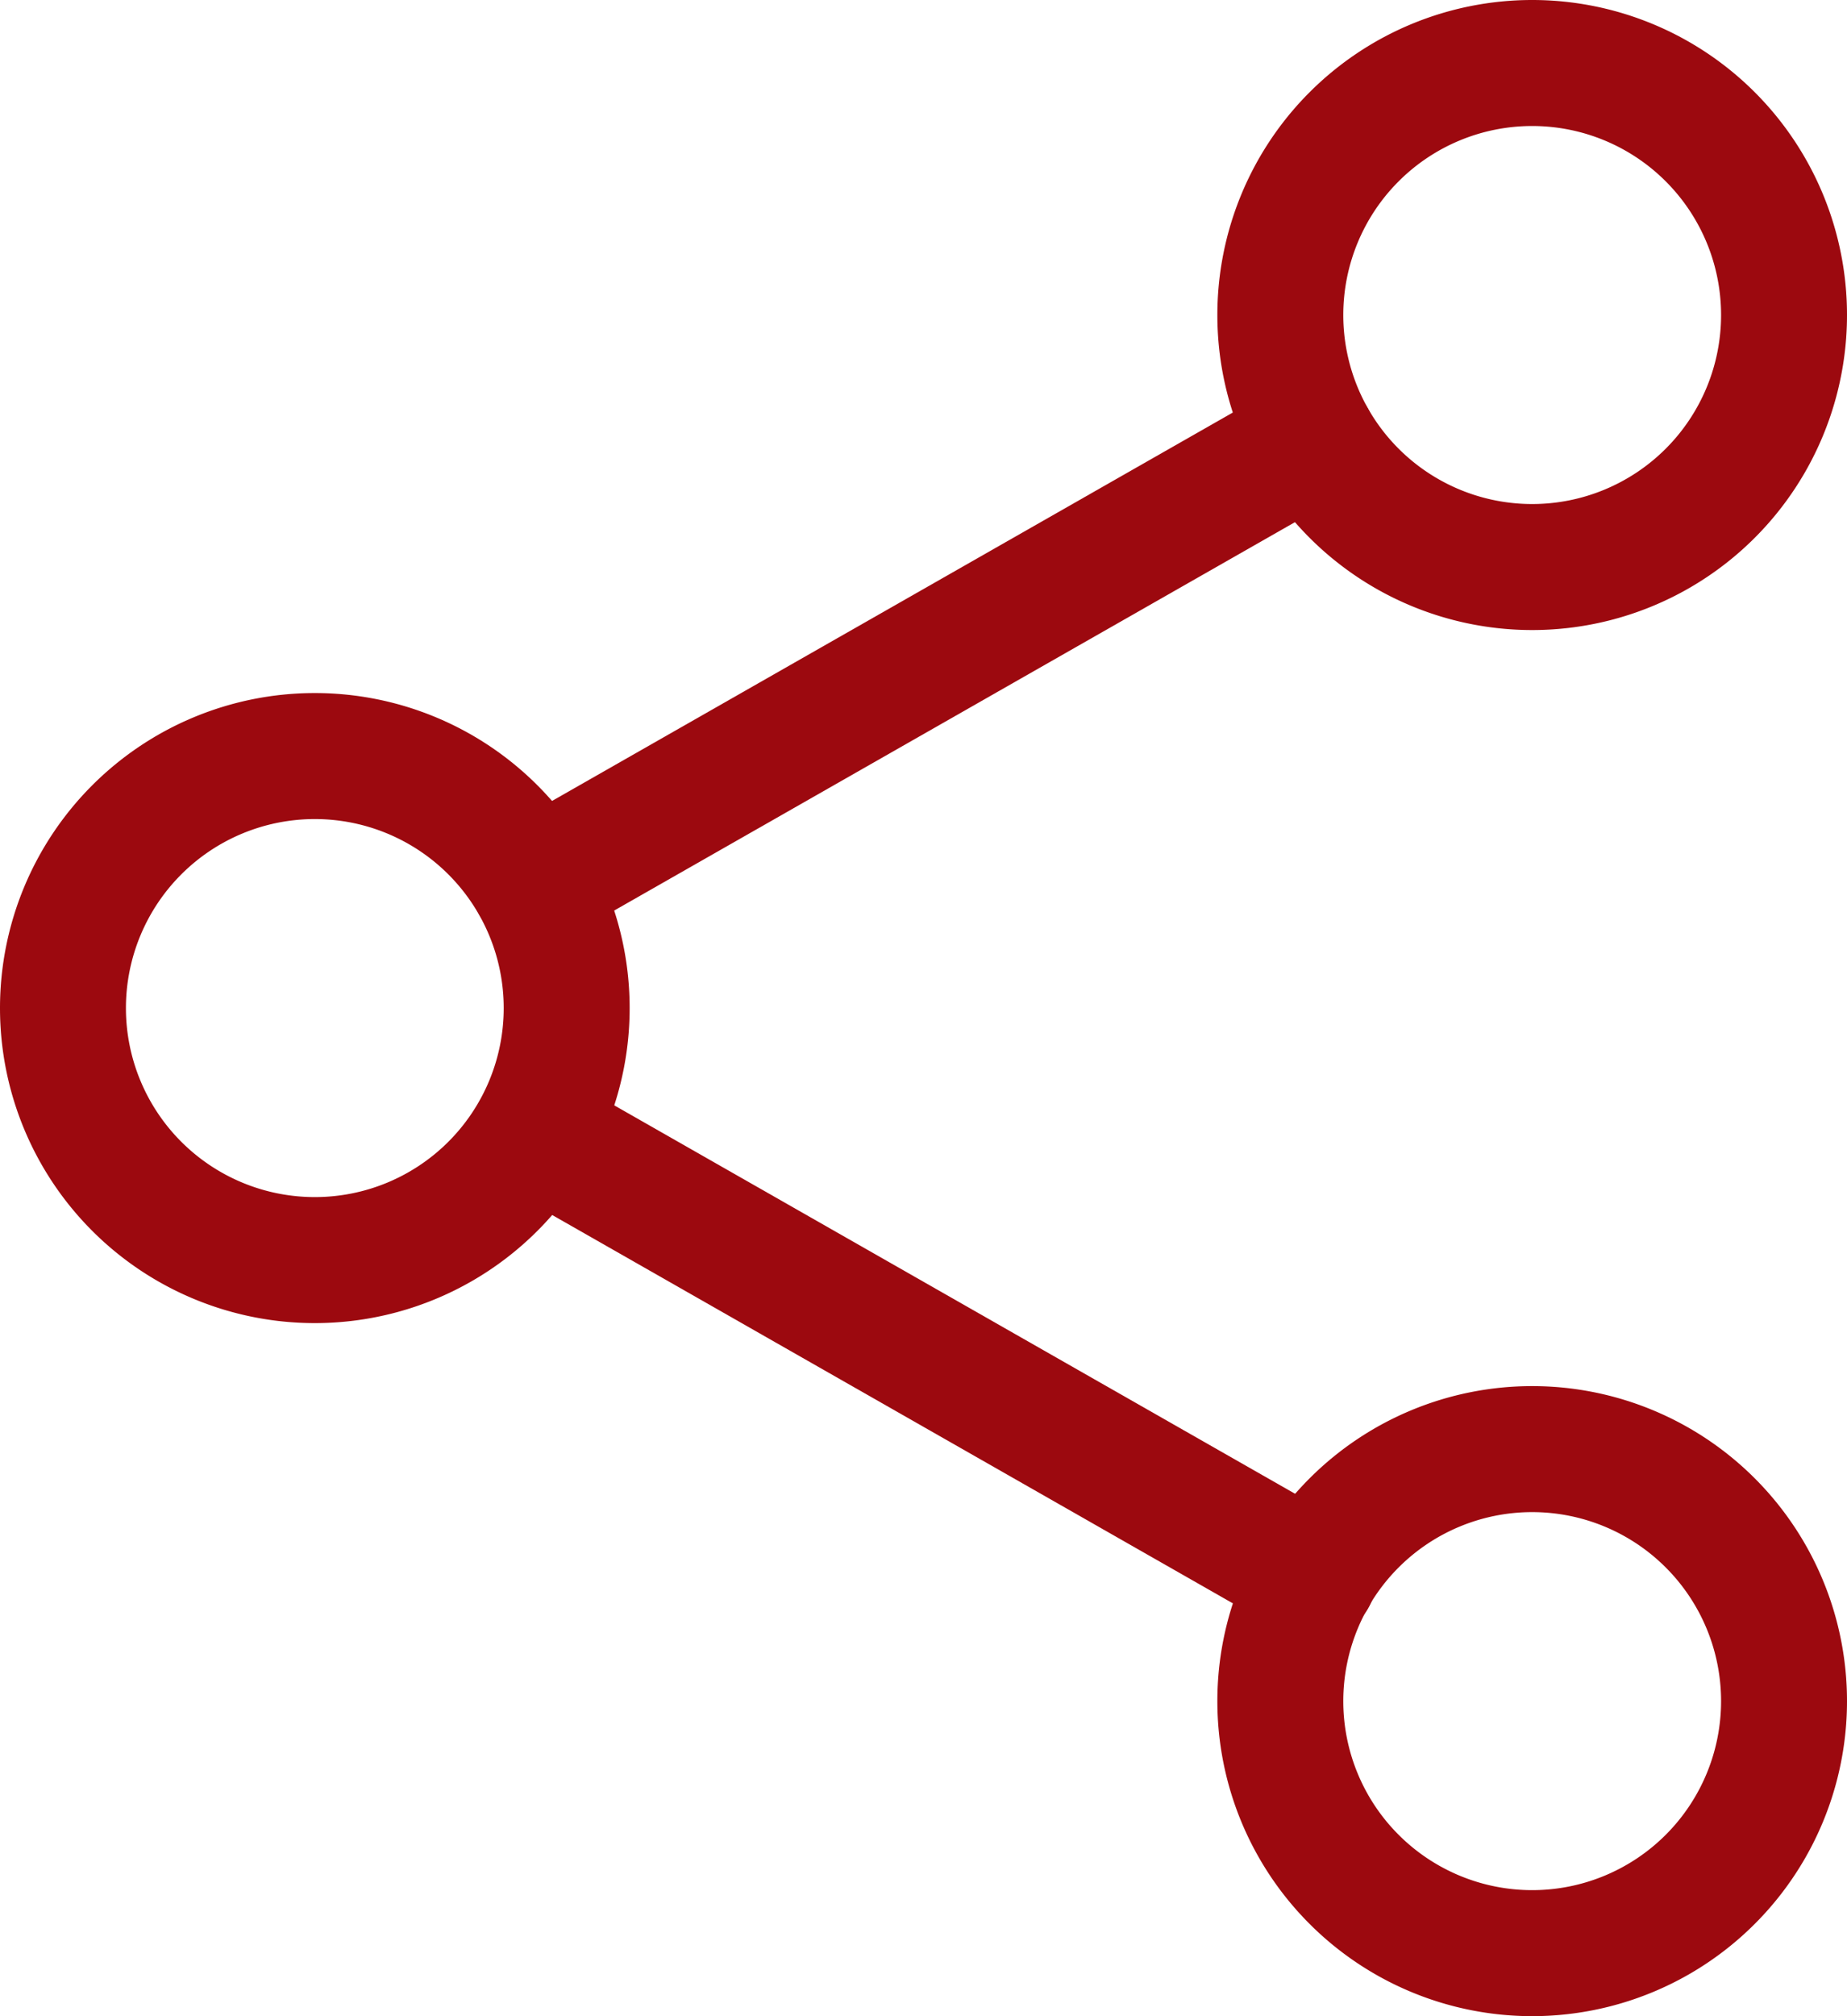 <svg id="share_12_" data-name="share (12)" xmlns="http://www.w3.org/2000/svg" width="14.667" height="16" viewBox="0 0 14.667 16">
  <path id="Path_124" data-name="Path 124" d="M311.832,5a2.5,2.5,0,1,1,2.5-2.5A2.5,2.5,0,0,1,311.832,5Zm0-4a1.5,1.5,0,1,0,1.5,1.5A1.5,1.5,0,0,0,311.832,1Zm0,0" transform="translate(-299.665)" fill="#9C090F"/>
  <path id="Path_125" data-name="Path 125" d="M311.832,357a2.5,2.5,0,1,1,2.5-2.5A2.5,2.5,0,0,1,311.832,357Zm0-4a1.5,1.5,0,1,0,1.5,1.5A1.5,1.5,0,0,0,311.832,353Zm0,0" transform="translate(-299.665 -341)" fill="#9C090F"/>
  <path id="Path_126" data-name="Path 126" d="M2.5,181A2.5,2.5,0,1,1,5,178.5,2.5,2.5,0,0,1,2.5,181Zm0-4A1.5,1.5,0,1,0,4,178.5,1.5,1.5,0,0,0,2.5,177Zm0,0" transform="translate(0 -170.5)" fill="#9C090F"/>
  <path id="Path_127" data-name="Path 127" d="M120.19,100.086a.5.5,0,0,1-.248-.934l6.186-3.527a.5.5,0,0,1,.495.869l-6.186,3.527a.5.5,0,0,1-.247.065Zm0,0" transform="translate(-115.949 -92.573)" fill="#9C090F"/>
  <path id="Path_128" data-name="Path 128" d="M126.4,276.076a.5.5,0,0,1-.247-.066l-6.186-3.527a.5.5,0,0,1,.495-.869l6.186,3.527a.5.5,0,0,1-.248.935Zm0,0" transform="translate(-115.97 -263.062)" fill="#9C090F"/>
</svg>
